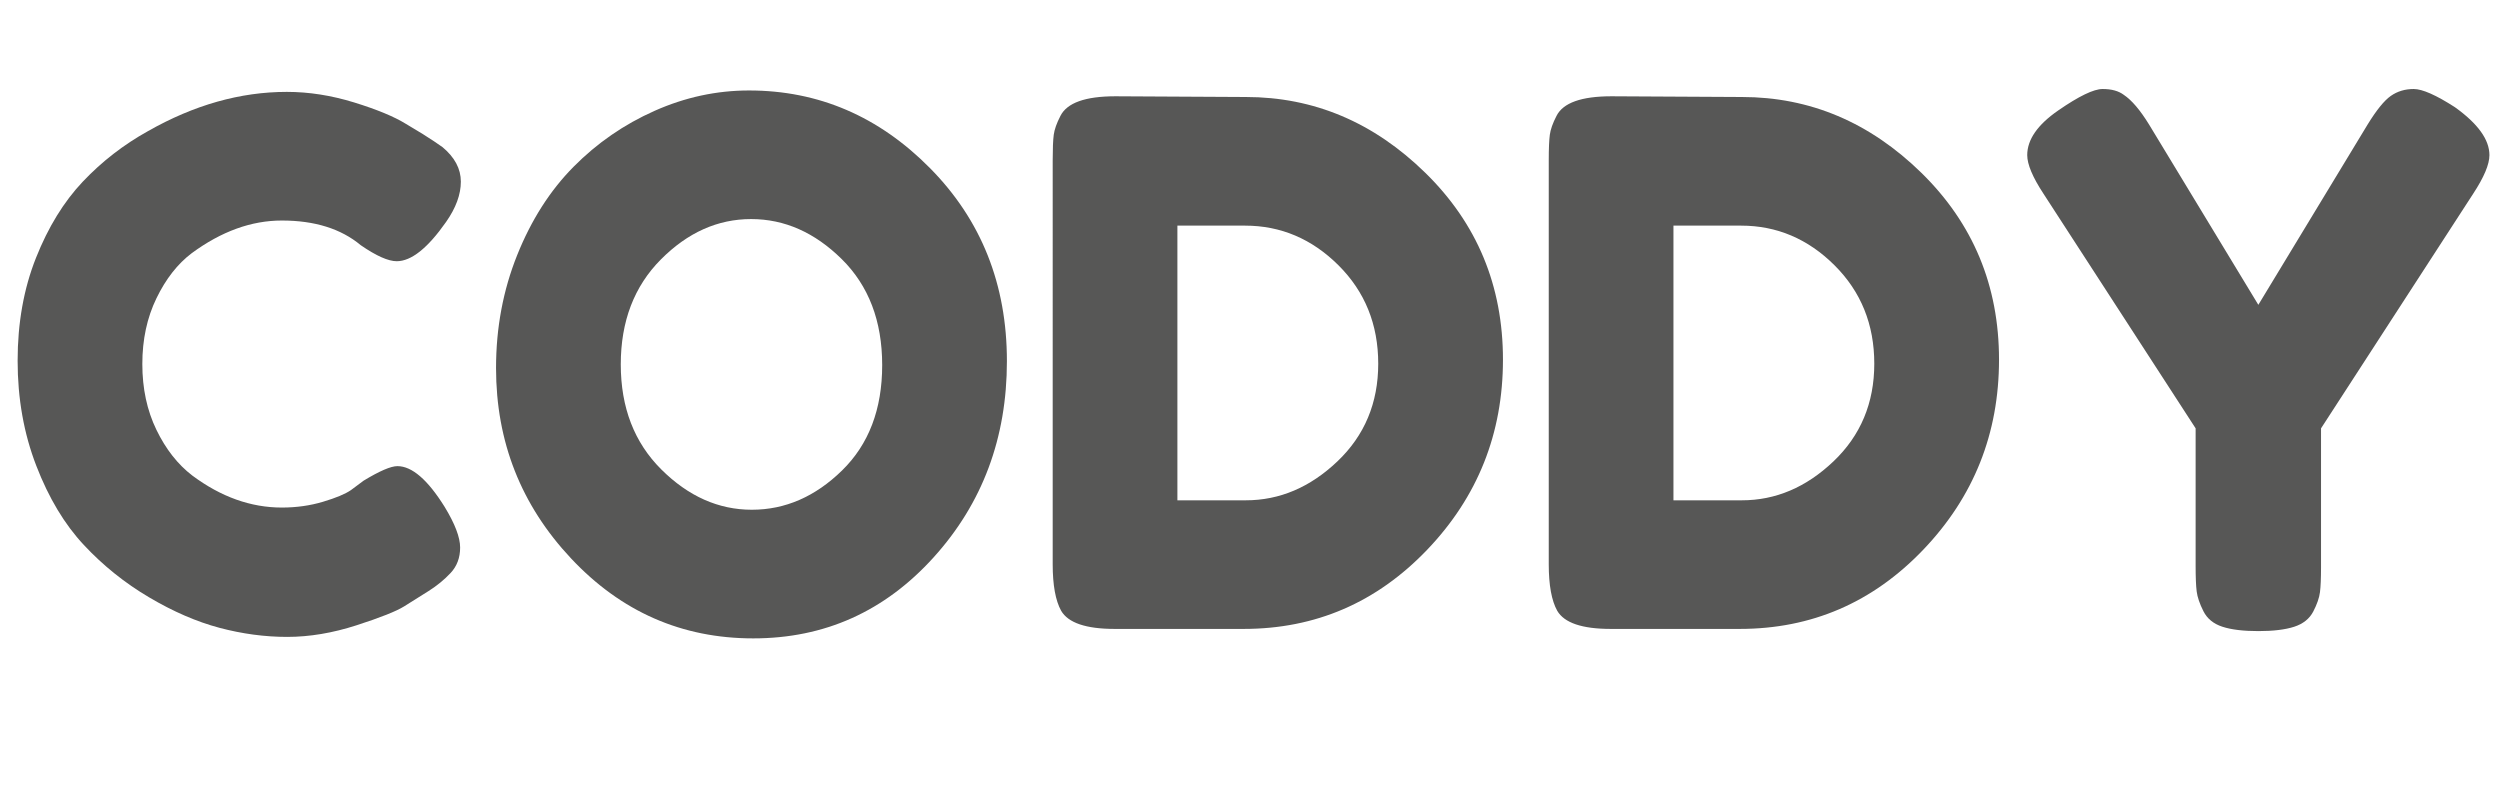 <?xml version="1.0" encoding="utf-8"?>
<!-- Generator: Adobe Illustrator 25.0.0, SVG Export Plug-In . SVG Version: 6.00 Build 0)  -->
<svg version="1.1" id="Слой_2" xmlns="http://www.w3.org/2000/svg" xmlns:xlink="http://www.w3.org/1999/xlink" x="0px" y="0px"
	 viewBox="0 0 166.957 53.501" style="enable-background:new 0 0 166.957 53.501;" xml:space="preserve">
<style type="text/css">
	.st0{fill:#575756;}
</style>
<g>
	<path class="st0" d="M23.435,32.732l0.847-0.631c1.066-0.646,1.819-0.971,2.258-0.971
		c0.972,0,2.023,0.906,3.153,2.718c0.69,1.133,1.036,2.038,1.036,2.718
		c0,0.679-0.212,1.246-0.635,1.698c-0.424,0.454-0.918,0.857-1.482,1.213
		c-0.565,0.356-1.106,0.696-1.624,1.019c-0.518,0.324-1.577,0.745-3.176,1.262
		c-1.6,0.517-3.146,0.776-4.635,0.776c-1.49,0-2.996-0.203-4.518-0.606
		c-1.522-0.404-3.09-1.084-4.706-2.039c-1.616-0.954-3.067-2.118-4.353-3.494
		c-1.287-1.375-2.345-3.138-3.176-5.29c-0.832-2.151-1.247-4.489-1.247-7.012
		s0.408-4.812,1.224-6.867c0.815-2.054,1.859-3.753,3.129-5.096
		c1.271-1.342,2.721-2.466,4.353-3.373c3.074-1.747,6.165-2.621,9.271-2.621
		c1.474,0,2.972,0.235,4.494,0.704c1.521,0.47,2.674,0.946,3.459,1.432
		l1.129,0.68c0.564,0.356,1.003,0.647,1.317,0.874
		c0.815,0.679,1.224,1.448,1.224,2.305c0,0.858-0.33,1.755-0.988,2.693
		c-1.224,1.747-2.322,2.621-3.294,2.621c-0.564,0-1.365-0.355-2.4-1.068
		c-1.317-1.099-3.075-1.65-5.271-1.65c-2.04,0-4.047,0.728-6.023,2.184
		c-0.941,0.712-1.726,1.715-2.353,3.009C9.819,21.215,9.505,22.679,9.505,24.312
		c0,1.634,0.313,3.098,0.941,4.392c0.627,1.294,1.427,2.313,2.4,3.057
		c1.913,1.424,3.906,2.135,5.976,2.135c0.972,0,1.89-0.129,2.753-0.388
		C22.438,33.25,23.058,32.991,23.435,32.732z"/>
	<path class="st0" d="M50.021,6.042c4.643,0,8.674,1.731,12.094,5.193
		c3.419,3.462,5.129,7.757,5.129,12.884c0,5.128-1.632,9.496-4.894,13.103
		c-3.263,3.608-7.278,5.411-12.047,5.411s-8.823-1.779-12.164-5.338
		c-3.341-3.558-5.012-7.796-5.012-12.714c0-2.685,0.471-5.2,1.412-7.546
		c0.941-2.345,2.195-4.311,3.764-5.896c1.568-1.585,3.372-2.831,5.412-3.737
		C45.754,6.495,47.856,6.042,50.021,6.042z M41.457,24.337
		c0,2.879,0.902,5.216,2.706,7.012c1.804,1.795,3.819,2.693,6.047,2.693
		c2.227,0,4.235-0.874,6.023-2.621c1.788-1.747,2.682-4.092,2.682-7.037
		c0-2.943-0.902-5.306-2.706-7.085c-1.804-1.779-3.819-2.669-6.047-2.669
		s-4.235,0.897-6.023,2.693C42.351,19.12,41.457,21.458,41.457,24.337z"/>
	<path class="st0" d="M74.49,6.43l8.706,0.048c4.548,0,8.548,1.691,11.999,5.071
		c3.451,3.381,5.177,7.538,5.177,12.472s-1.688,9.164-5.059,12.69
		c-3.373,3.526-7.459,5.29-12.259,5.29h-8.611c-1.914,0-3.106-0.404-3.577-1.213
		c-0.376-0.679-0.564-1.714-0.564-3.106V10.7c0-0.776,0.023-1.342,0.07-1.698
		c0.047-0.355,0.196-0.776,0.447-1.262C71.259,6.867,72.482,6.43,74.49,6.43z
		 M89.313,30.815c1.819-1.73,2.729-3.906,2.729-6.527s-0.887-4.812-2.659-6.575
		c-1.772-1.763-3.852-2.645-6.235-2.645h-4.518v18.344h4.565
		C85.455,33.412,87.493,32.546,89.313,30.815z"/>
	<path class="st0" d="M107.618,6.43l8.706,0.048c4.548,0,8.548,1.691,11.999,5.071
		C131.774,14.931,133.5,19.088,133.5,24.021s-1.688,9.164-5.059,12.69
		c-3.373,3.526-7.459,5.29-12.259,5.29h-8.611c-1.914,0-3.105-0.404-3.576-1.213
		c-0.377-0.679-0.565-1.714-0.565-3.106V10.7c0-0.776,0.024-1.342,0.071-1.698
		c0.047-0.355,0.195-0.776,0.447-1.262C104.387,6.867,105.61,6.43,107.618,6.43z
		 M122.441,30.815c1.819-1.73,2.729-3.906,2.729-6.527s-0.887-4.812-2.659-6.575
		c-1.772-1.763-3.852-2.645-6.235-2.645h-4.518v18.344h4.565
		C118.583,33.412,120.621,32.546,122.441,30.815z"/>
	<path class="st0" d="M163.945,7.158c1.537,1.101,2.306,2.168,2.306,3.203
		c0,0.615-0.361,1.472-1.082,2.572l-10.164,15.674v9.269
		c0,0.745-0.024,1.303-0.071,1.674c-0.047,0.372-0.196,0.801-0.446,1.286
		c-0.252,0.485-0.676,0.825-1.271,1.019c-0.596,0.194-1.396,0.292-2.399,0.292
		s-1.805-0.097-2.4-0.292c-0.596-0.194-1.02-0.541-1.271-1.043
		c-0.251-0.501-0.399-0.938-0.446-1.311c-0.048-0.372-0.071-0.946-0.071-1.723
		v-9.172l-10.164-15.674c-0.722-1.1-1.082-1.957-1.082-2.572
		c0-1.035,0.689-2.03,2.07-2.984c1.38-0.954,2.368-1.432,2.965-1.432
		c0.596,0,1.065,0.129,1.411,0.388c0.533,0.356,1.098,1.019,1.694,1.99
		l7.294,12.035l7.294-12.035c0.596-0.971,1.113-1.609,1.553-1.917
		c0.439-0.307,0.948-0.461,1.529-0.461C161.772,5.945,162.69,6.35,163.945,7.158
		z"/>
</g>
</svg>
